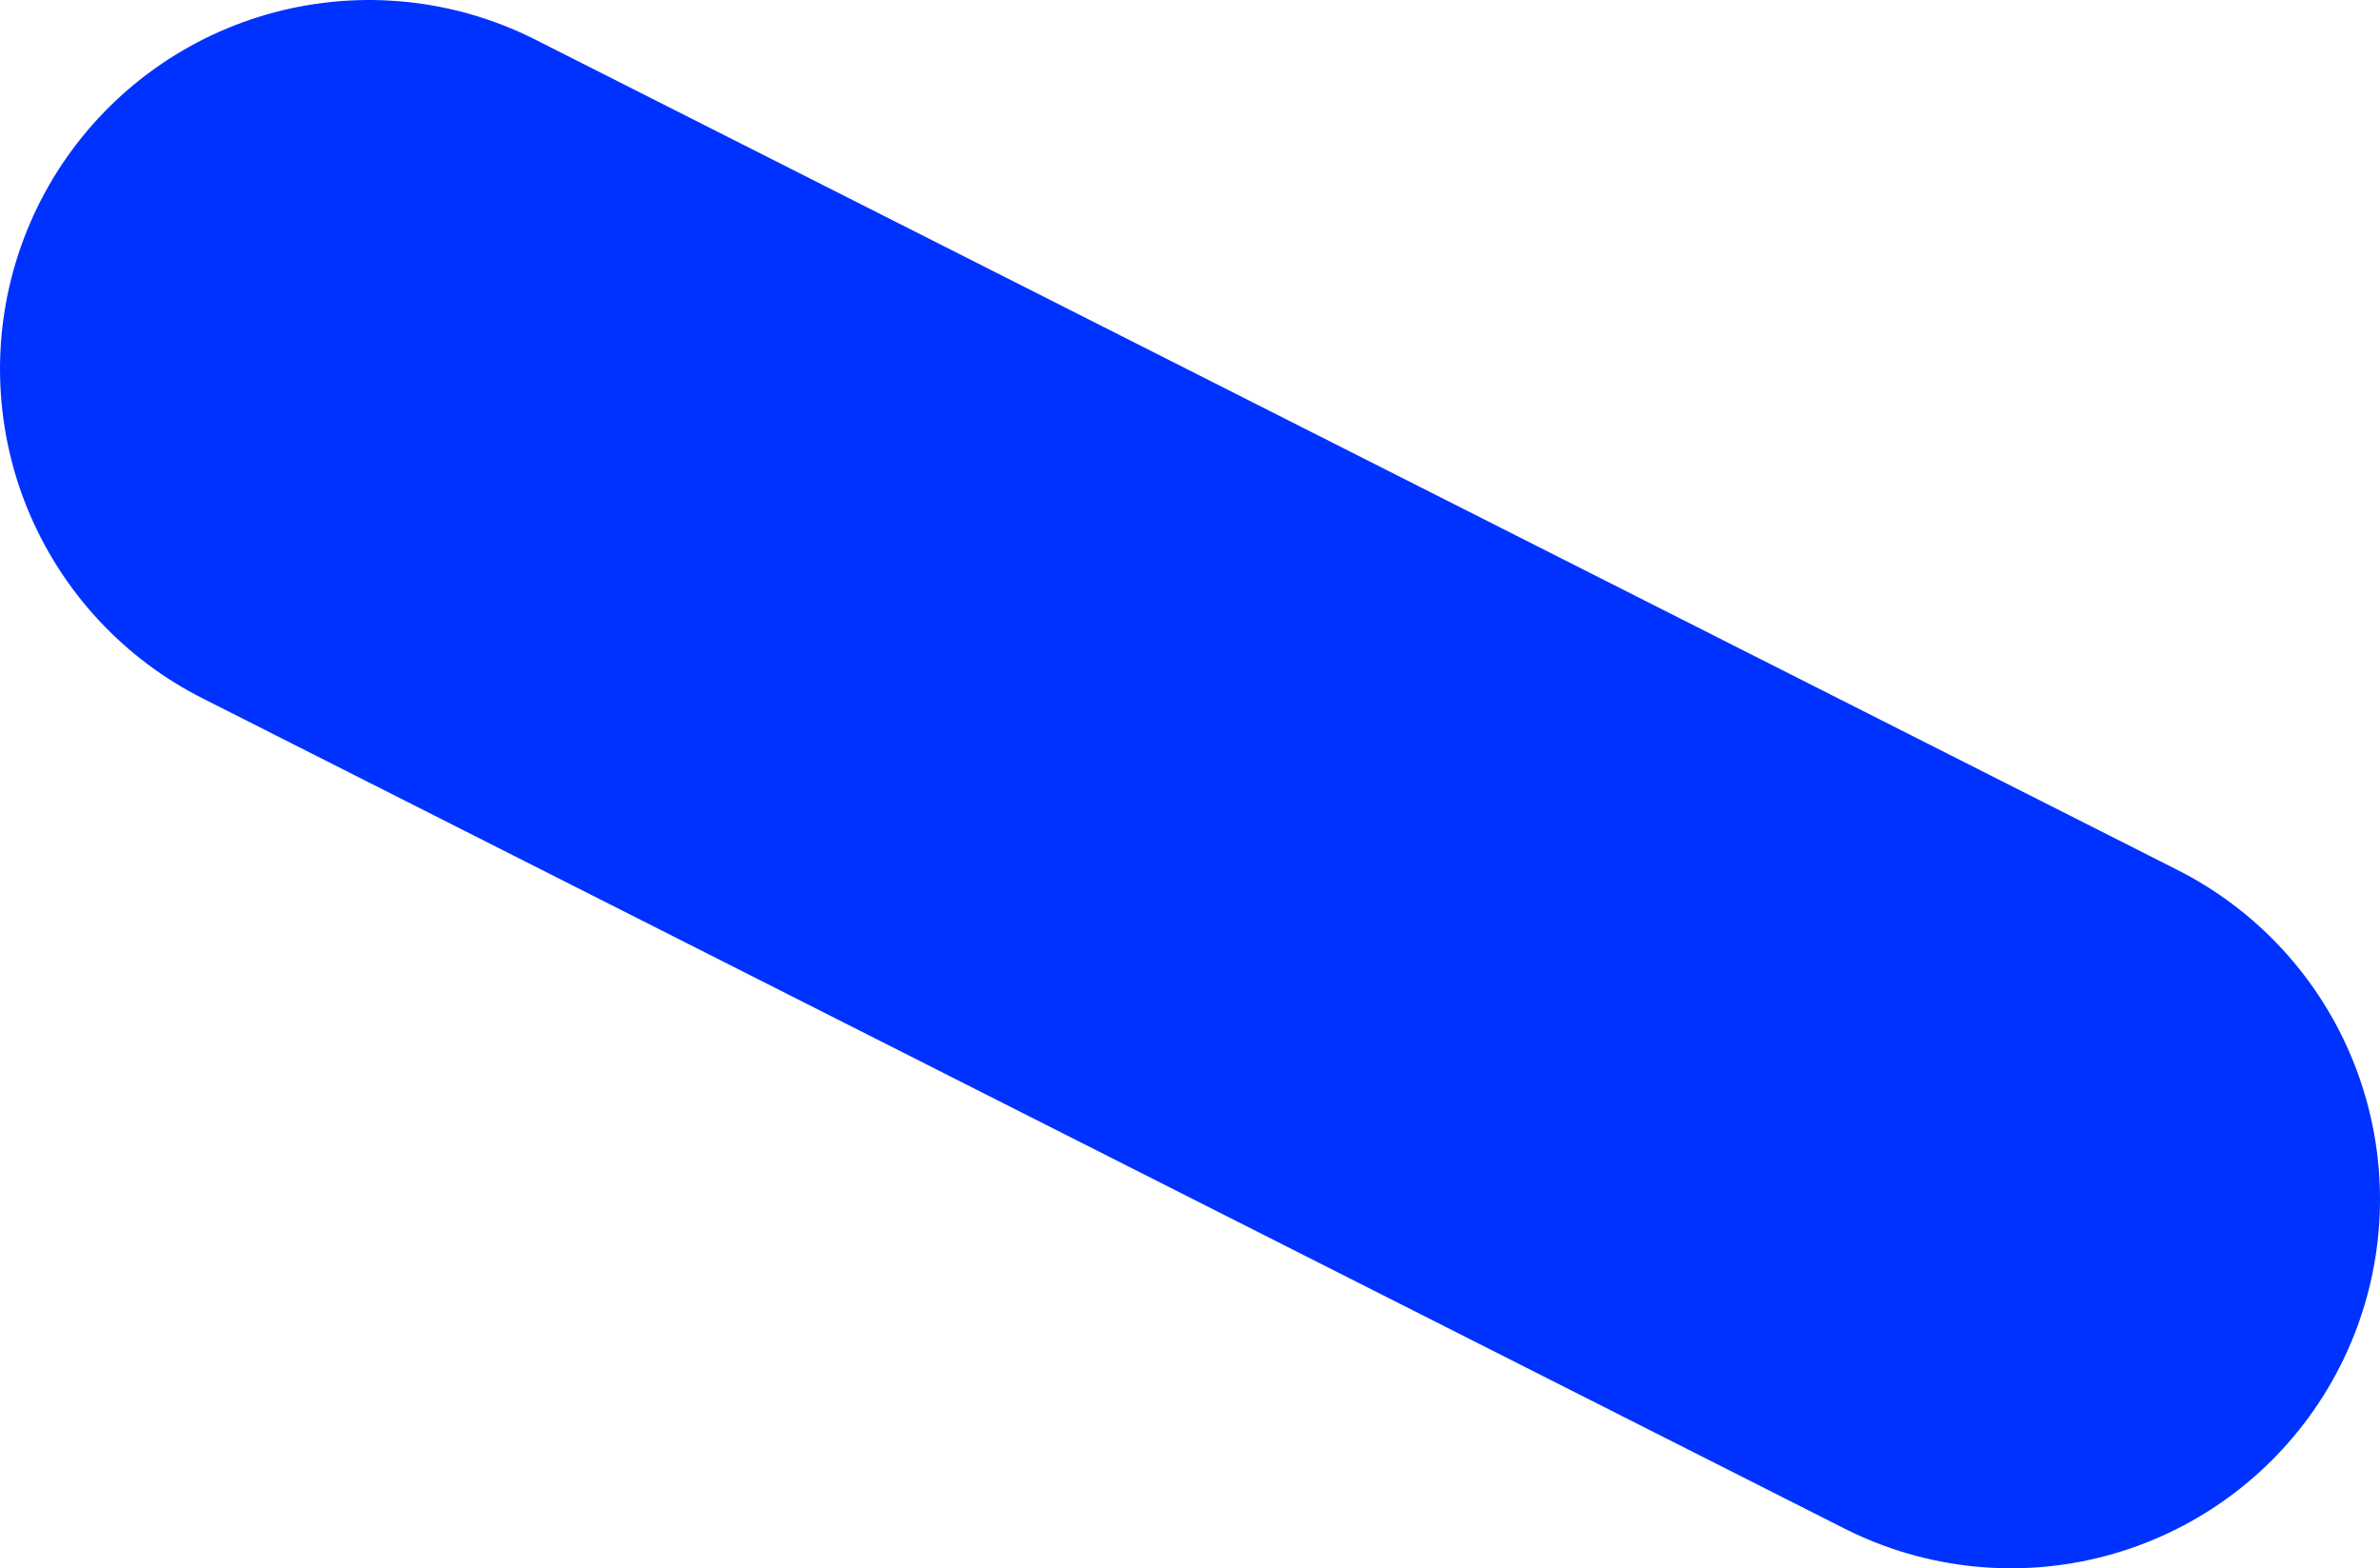 <?xml version="1.0" encoding="UTF-8" standalone="no"?>
<svg xmlns:xlink="http://www.w3.org/1999/xlink" height="8.5px" width="12.9px" xmlns="http://www.w3.org/2000/svg">
  <g transform="matrix(1.0, 0.0, 0.0, 1.0, -352.7, -300.1)">
    <path d="M363.6 306.6 L354.7 302.1" fill="none" stroke="#0032ff" stroke-linecap="round" stroke-linejoin="round" stroke-width="4.0"/>
  </g>
</svg>

